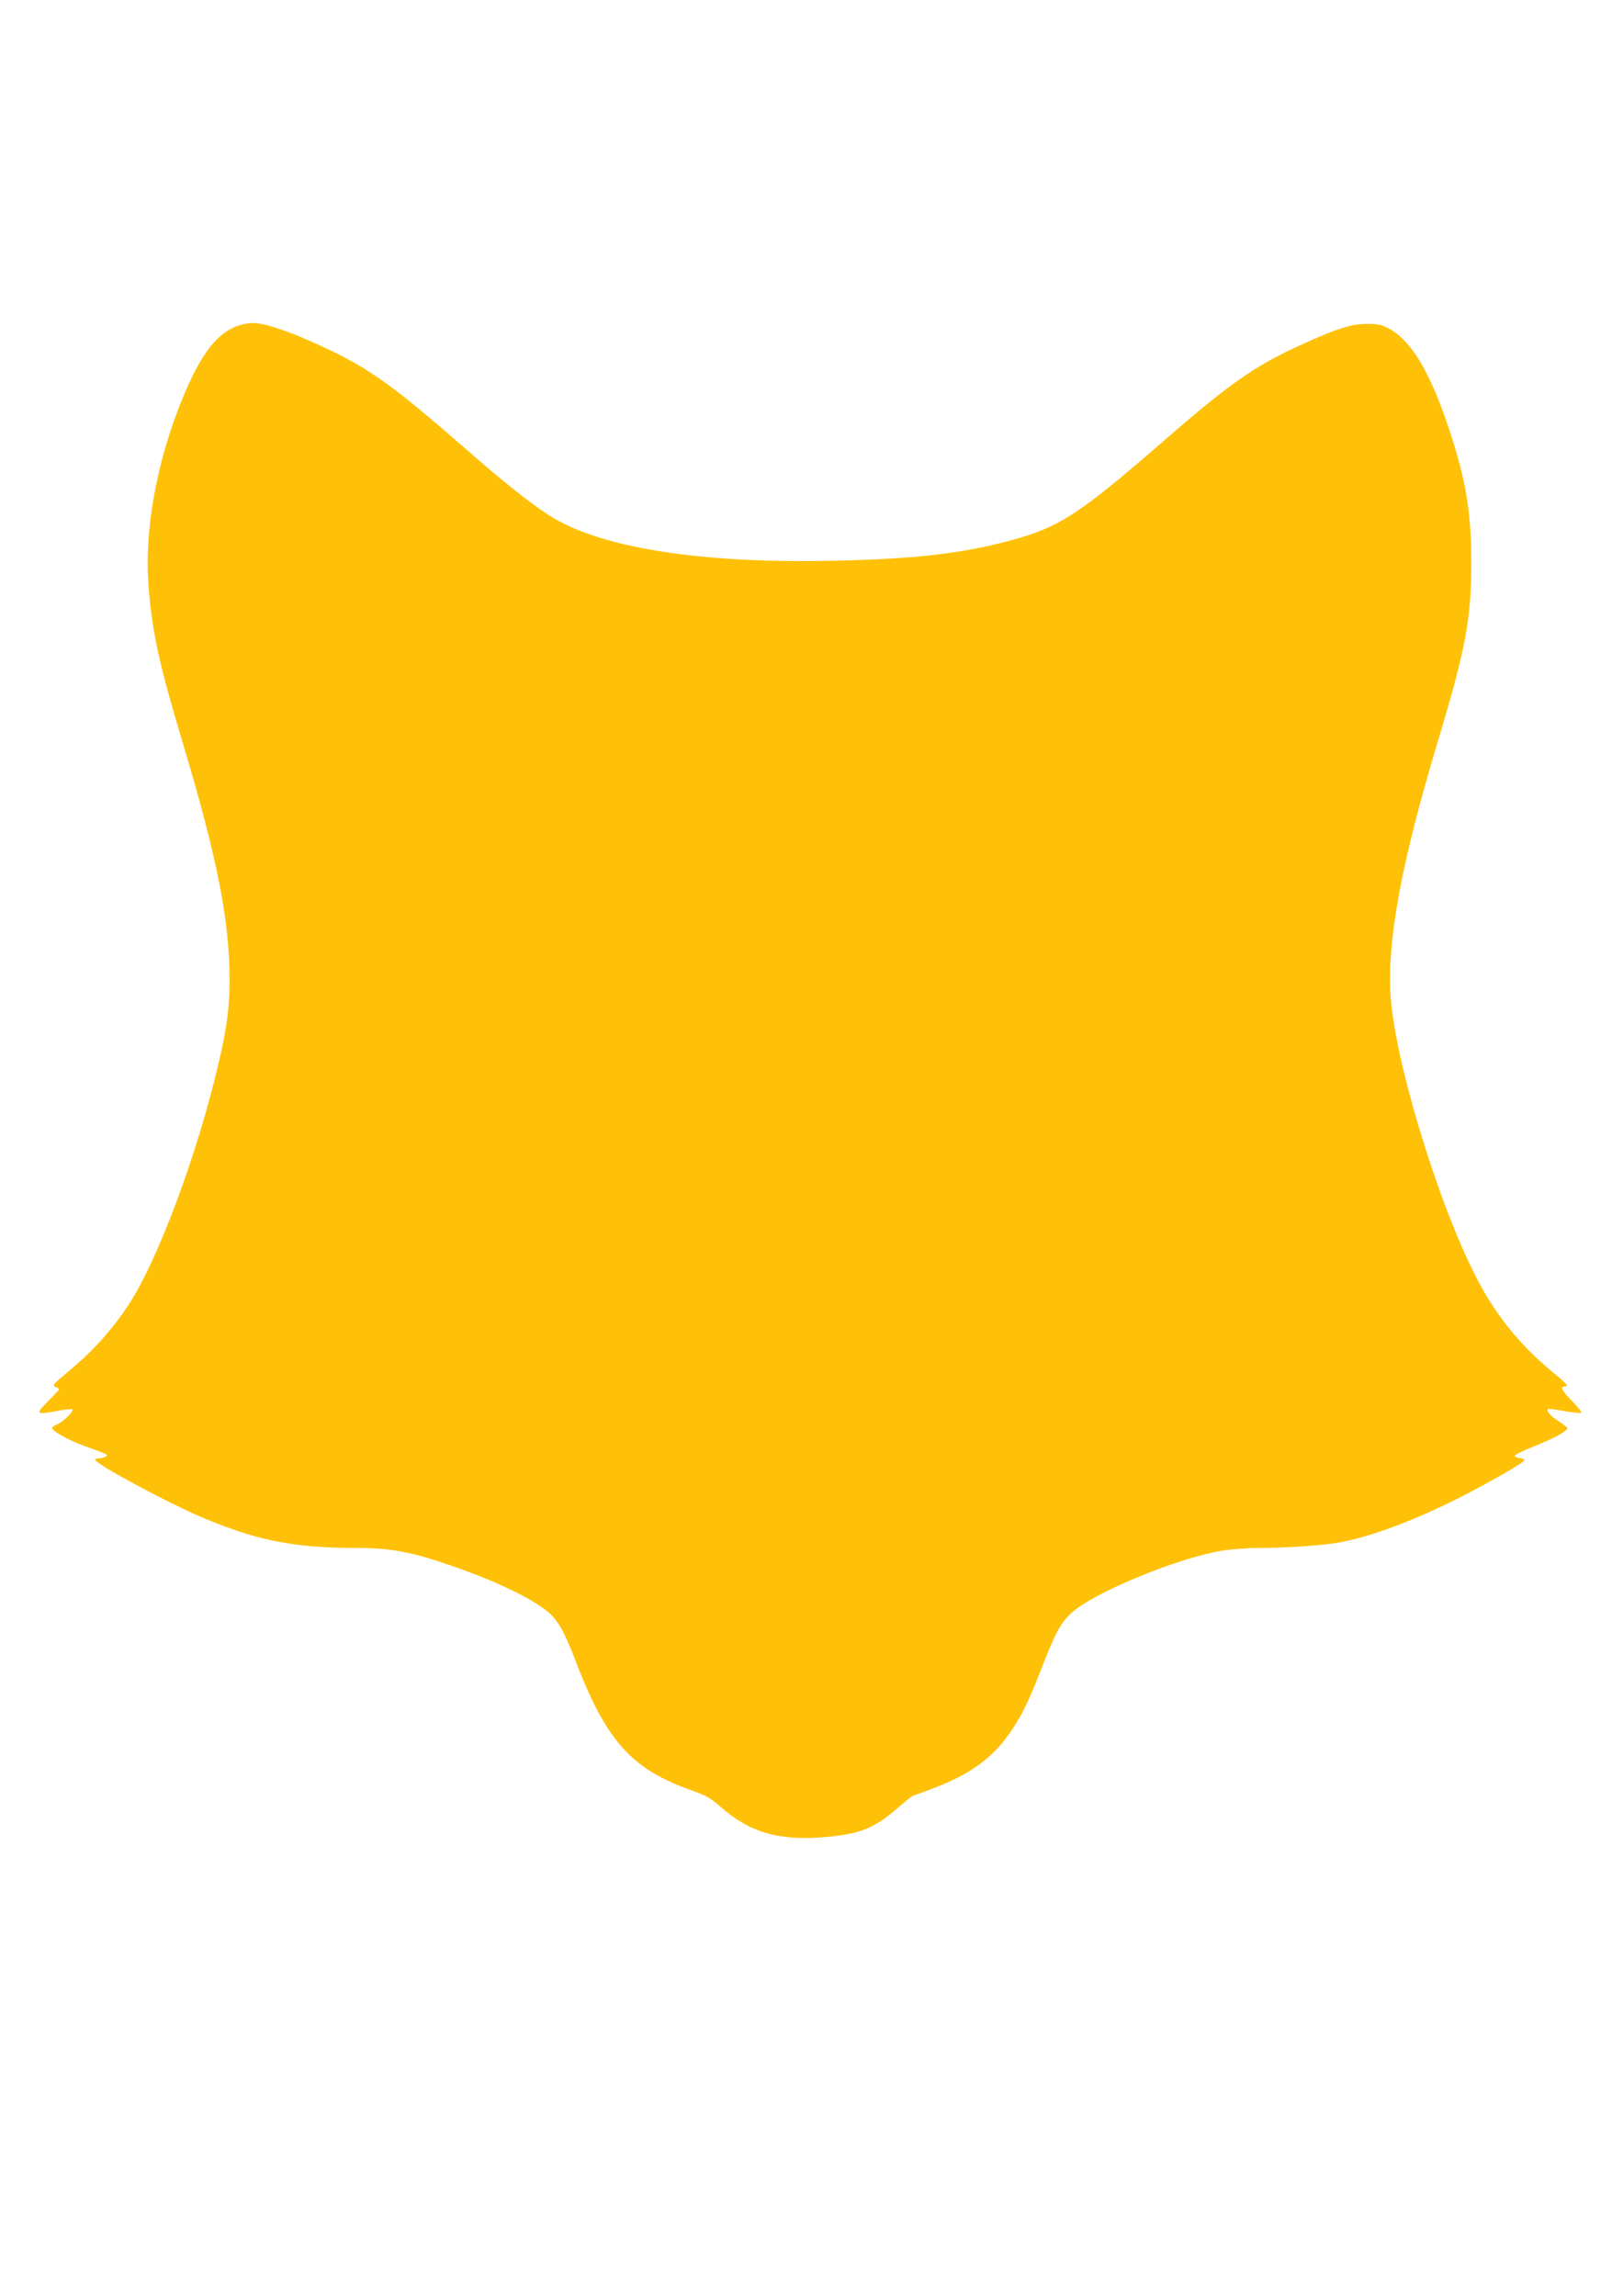 <?xml version="1.0" standalone="no"?>
<!DOCTYPE svg PUBLIC "-//W3C//DTD SVG 20010904//EN"
 "http://www.w3.org/TR/2001/REC-SVG-20010904/DTD/svg10.dtd">
<svg version="1.0" xmlns="http://www.w3.org/2000/svg"
 width="905pt" height="1280pt" viewBox="0 0 905 1280"
 preserveAspectRatio="xMidYMid meet">
<g transform="translate(0,1280) scale(0.1,-0.1)"
fill="#ffc107" stroke="none">
<path d="M1333 10986 c-117 -37 -208 -152 -308 -389 -151 -362 -223 -755 -196
-1077 22 -257 58 -421 191 -865 192 -641 260 -986 260 -1320 0 -147 -14 -257
-56 -440 -120 -524 -347 -1133 -515 -1381 -94 -140 -200 -255 -338 -369 -74
-61 -81 -70 -62 -77 11 -4 21 -10 21 -13 0 -3 -28 -33 -62 -67 -73 -72 -68
-77 52 -54 41 8 79 12 83 9 12 -8 -51 -70 -84 -84 -16 -6 -29 -15 -29 -20 0
-17 91 -67 174 -98 144 -52 142 -51 126 -61 -8 -6 -25 -10 -37 -10 -13 0 -23
-4 -23 -8 0 -21 361 -217 561 -306 323 -141 536 -186 895 -186 179 0 291 -19
475 -80 254 -84 466 -180 575 -261 68 -50 105 -110 170 -280 176 -460 315
-614 663 -735 65 -23 97 -41 144 -83 168 -149 332 -196 596 -172 193 18 267
49 401 165 41 36 79 66 84 66 4 0 65 22 135 50 196 77 317 170 415 318 60 91
94 162 160 332 82 210 110 263 172 319 123 112 582 302 833 345 52 9 151 16
221 16 143 0 357 15 440 31 181 34 412 121 665 248 186 95 365 198 365 211 0
5 -12 10 -27 12 -16 2 -27 7 -26 13 0 5 52 30 115 55 105 42 178 82 178 98 0
4 -23 22 -51 40 -46 30 -68 56 -57 67 2 2 43 -3 91 -12 48 -8 91 -13 94 -9 4
4 -19 32 -50 64 -58 58 -70 82 -41 82 25 0 14 13 -82 92 -176 147 -311 316
-417 526 -217 426 -456 1224 -474 1576 -15 317 65 739 267 1411 154 513 184
674 184 990 0 283 -30 460 -125 746 -103 312 -211 492 -334 557 -42 22 -62 27
-125 26 -88 -1 -161 -24 -362 -115 -262 -119 -401 -216 -777 -544 -469 -407
-576 -476 -854 -550 -262 -71 -534 -102 -977 -111 -750 -17 -1309 73 -1590
254 -106 69 -247 180 -459 366 -442 385 -560 467 -875 606 -141 63 -264 101
-320 99 -17 0 -50 -6 -73 -13z"/>
</g>
</svg>
